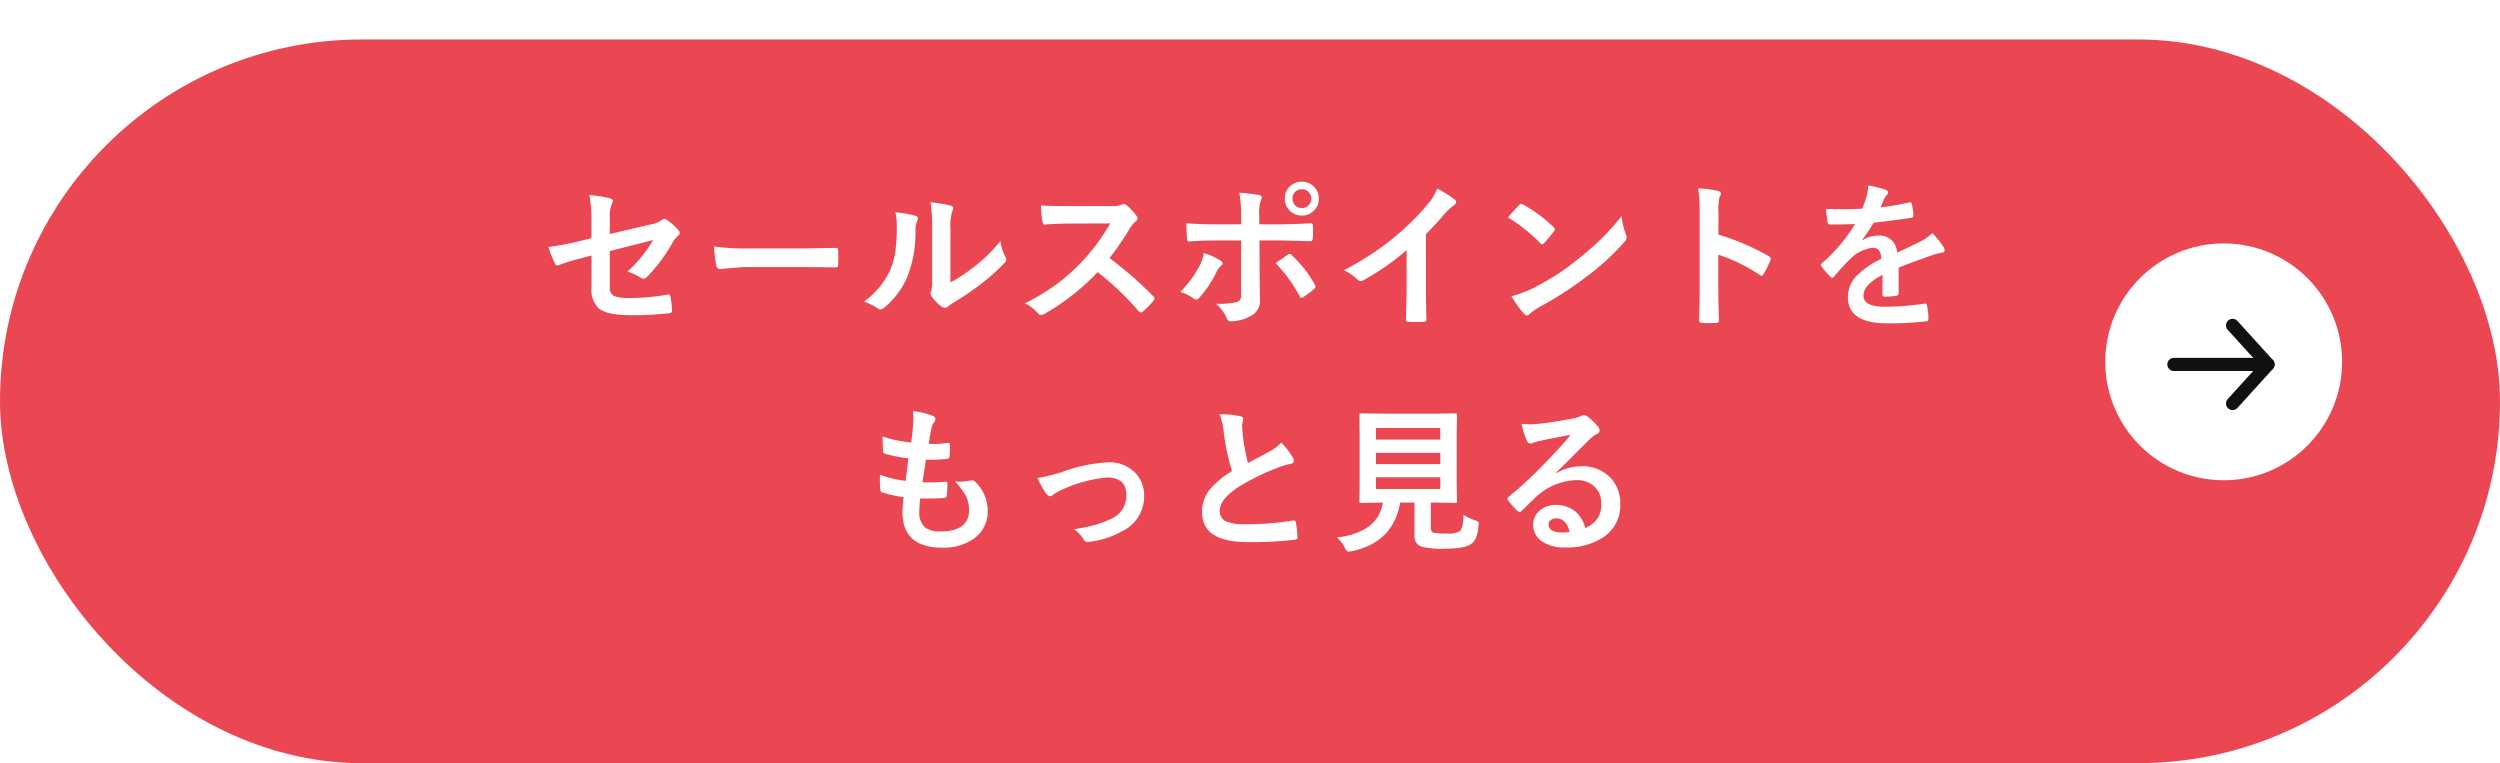 <svg xmlns="http://www.w3.org/2000/svg" xmlns:xlink="http://www.w3.org/1999/xlink" width="380" height="116" viewBox="0 0 380 116">
  <defs>
    <filter id="長方形_34345" x="0" y="0" width="380" height="116" filterUnits="userSpaceOnUse">
      <feOffset dy="6" input="SourceAlpha"/>
      <feGaussianBlur result="blur"/>
      <feFlood flood-color="#cc3842"/>
      <feComposite operator="in" in2="blur"/>
      <feComposite in="SourceGraphic"/>
    </filter>
  </defs>
  <g id="グループ_75806" data-name="グループ 75806" transform="translate(-17 -6454)">
    <g id="グループ_75500" data-name="グループ 75500" transform="translate(-10)">
      <g transform="matrix(1, 0, 0, 1, 27, 6454)" filter="url(#長方形_34345)">
        <rect id="長方形_34345-2" data-name="長方形 34345" width="380" height="110" rx="55" fill="#ea4752"/>
      </g>
      <g id="グループ_75498" data-name="グループ 75498" transform="translate(347 6491)">
        <circle id="楕円形_164" data-name="楕円形 164" cx="18" cy="18" r="18" fill="#fff"/>
        <g id="グループ_74190" data-name="グループ 74190" transform="translate(10.43 12.456)">
          <g id="グループ_103" data-name="グループ 103">
            <line id="線_11" data-name="線 11" x2="14.311" transform="translate(0 5.938)" fill="none" stroke="#111" stroke-linecap="round" stroke-linejoin="round" stroke-width="2"/>
            <path id="パス_201" data-name="パス 201" d="M1248.51,2247.339l5.39,5.938-5.39,5.938" transform="translate(-1239.589 -2247.339)" fill="none" stroke="#111" stroke-linecap="round" stroke-linejoin="round" stroke-width="2"/>
          </g>
        </g>
      </g>
    </g>
    <path id="パス_140188" data-name="パス 140188" d="M-100.1-11.8v-2.309a22.6,22.6,0,0,0-.316-4.23,16.824,16.824,0,0,1,3.105.48q.457.105.457.434a.713.713,0,0,1-.141.387,5.005,5.005,0,0,0-.316,2.133v2.473l6.258-1.465a4.426,4.426,0,0,0,1.711-.691.54.54,0,0,1,.328-.141.551.551,0,0,1,.34.141,8.213,8.213,0,0,1,1.781,1.559.646.646,0,0,1,.211.434.634.634,0,0,1-.316.48,3.9,3.9,0,0,0-.738.938A25.823,25.823,0,0,1-91.559-6a.958.958,0,0,1-.621.363.8.8,0,0,1-.457-.164,8.238,8.238,0,0,0-1.992-.914,20.6,20.6,0,0,0,3.914-4.8l-6.6,1.676v5.449a1.381,1.381,0,0,0,.633,1.371,6,6,0,0,0,2.391.316,33.561,33.561,0,0,0,5.813-.527.5.5,0,0,1,.094-.012q.246,0,.316.492a11.48,11.48,0,0,1,.211,2.016q0,.328-.5.352a49.3,49.3,0,0,1-5.73.293q-3.656,0-4.91-1.031a3.966,3.966,0,0,1-1.1-3.2v-4.84l-1.535.41a26.239,26.239,0,0,0-3.387,1.031,1.305,1.305,0,0,1-.281.094q-.211,0-.387-.387a18.033,18.033,0,0,1-.961-2.449,38.45,38.45,0,0,0,4.512-.832Zm18.621,1.266a35.438,35.438,0,0,0,5.18.293h7.734q1.137,0,2.93-.035,2.285-.035,2.59-.047h.117q.316,0,.316.34.035.551.035,1.137t-.035,1.125q0,.363-.34.363h-.094q-3.6-.047-5.355-.047h-8.637l-3.527.293a.528.528,0,0,1-.551-.5A22.822,22.822,0,0,1-81.48-10.535Zm35.941,5.473A25.056,25.056,0,0,0-42.129-7.3a23.177,23.177,0,0,0,4.2-4.078,6.789,6.789,0,0,0,.75,2.426,1.821,1.821,0,0,1,.141.41.953.953,0,0,1-.363.6,30.722,30.722,0,0,1-3.551,3.152A42.548,42.548,0,0,1-45.223-1.91q-.34.223-.691.5a.777.777,0,0,1-.492.188,1.089,1.089,0,0,1-.5-.187,6.751,6.751,0,0,1-1.441-1.465,1.072,1.072,0,0,1-.211-.5.81.81,0,0,1,.094-.363,6.22,6.22,0,0,0,.141-1.828v-7.512a23.1,23.1,0,0,0-.246-4.184,25.371,25.371,0,0,1,3.012.5q.434.105.434.41a1.526,1.526,0,0,1-.187.609,8.671,8.671,0,0,0-.223,2.66Zm-8.379-10.676a18.882,18.882,0,0,1,3.047.527q.387.105.387.434a.843.843,0,0,1-.07.3,3.657,3.657,0,0,0-.293,1.629,18.073,18.073,0,0,1-1.3,7.055,12.2,12.2,0,0,1-3.41,4.512,1.125,1.125,0,0,1-.621.316.857.857,0,0,1-.457-.187,8.555,8.555,0,0,0-2.039-1.008,12.344,12.344,0,0,0,3.984-4.781,11.85,11.85,0,0,0,.773-2.777,28.815,28.815,0,0,0,.234-4.008A7.935,7.935,0,0,0-53.918-15.738Zm32.566,6.961a58.5,58.5,0,0,1,6.645,5.8.519.519,0,0,1,.188.34.589.589,0,0,1-.164.352A12.8,12.8,0,0,1-16.289-.645a.444.444,0,0,1-.293.141.554.554,0,0,1-.34-.187,43.563,43.563,0,0,0-6.234-5.953A34.738,34.738,0,0,1-31.219-.3a2.038,2.038,0,0,1-.551.188.522.522,0,0,1-.41-.211A6.643,6.643,0,0,0-34.2-1.9a33.354,33.354,0,0,0,4.969-3.023,30.919,30.919,0,0,0,3.48-3.094,30.937,30.937,0,0,0,4.512-6.023l-6.187.023q-1.852,0-3.8.152-.234.023-.316-.41a11.514,11.514,0,0,1-.211-2.5q1.289.094,4.055.094h6.6a3.948,3.948,0,0,0,1.652-.223.452.452,0,0,1,.27-.094.985.985,0,0,1,.41.188A8.516,8.516,0,0,1-17.2-15.117a.686.686,0,0,1,.117.3.634.634,0,0,1-.316.48,4.61,4.61,0,0,0-.879,1.066A41.591,41.591,0,0,1-21.352-8.777Zm20-5.121v-1.125a19.421,19.421,0,0,0-.27-3.691q2.051.176,2.977.352.434.094.434.363a1.014,1.014,0,0,1-.141.434,6.746,6.746,0,0,0-.246,2.4V-13.9H4.359q1.371,0,4.9-.152H9.3q.27,0,.27.387.012.434.012.773,0,.6-.035,1.1-.047.48-.34.457-3.738-.117-4.945-.117H1.441L1.465-6.6l.047,4.172A2.554,2.554,0,0,1,.094.047a6.535,6.535,0,0,1-3.07.8q-.375,0-.574-.5A5.88,5.88,0,0,0-5.168-1.828,12.445,12.445,0,0,0-1.9-2.109a1.031,1.031,0,0,0,.551-1.055v-8.285H-5.121q-2.18,0-4.148.164-.316,0-.316-.48-.094-1.723-.094-2.3,2.133.164,4.512.164ZM-7.031-9.527a10.294,10.294,0,0,1,2.5,1.1q.363.246.363.457,0,.176-.27.387a2.5,2.5,0,0,0-.6.809A16.551,16.551,0,0,1-7.7-2.754a.731.731,0,0,1-.469.281.748.748,0,0,1-.375-.141,7.1,7.1,0,0,0-2.039-1.008A16.774,16.774,0,0,0-7.676-7.582,5.769,5.769,0,0,0-7.031-9.527ZM3.891-7.992q.34-.246,1.008-.715l.82-.574a.508.508,0,0,1,.3-.129.481.481,0,0,1,.363.223A18.273,18.273,0,0,1,9.82-4.793a.721.721,0,0,1,.129.352.536.536,0,0,1-.246.387A11.539,11.539,0,0,1,8.1-2.848a.717.717,0,0,1-.3.129q-.129,0-.246-.223A21.682,21.682,0,0,0,3.891-7.992ZM7.875-20.379a2.478,2.478,0,0,1,1.922.844,2.475,2.475,0,0,1,.668,1.734,2.45,2.45,0,0,1-.855,1.91,2.5,2.5,0,0,1-1.734.656,2.478,2.478,0,0,1-1.922-.844A2.46,2.46,0,0,1,5.285-17.8a2.466,2.466,0,0,1,.855-1.945A2.553,2.553,0,0,1,7.875-20.379Zm0,1.148a1.366,1.366,0,0,0-1.066.457,1.418,1.418,0,0,0-.352.973,1.366,1.366,0,0,0,.457,1.066,1.375,1.375,0,0,0,.961.352,1.366,1.366,0,0,0,1.066-.457,1.4,1.4,0,0,0,.352-.961,1.379,1.379,0,0,0-.457-1.078A1.375,1.375,0,0,0,7.875-19.23Zm18.867,6.8v7.945q0,2.109.07,4.992v.07q0,.34-.363.34-.586.035-1.2.035t-1.2-.035q-.34,0-.34-.3V.527q.012-.562.059-2.66.035-1.371.035-2.262v-5.59a37.846,37.846,0,0,1-6.6,4.605.719.719,0,0,1-.363.094.733.733,0,0,1-.5-.234,8.859,8.859,0,0,0-2.062-1.418,42.039,42.039,0,0,0,7.559-4.922,37.977,37.977,0,0,0,5.109-5.016,8.393,8.393,0,0,0,1.523-2.473,20.568,20.568,0,0,1,2.66,1.688.4.4,0,0,1,.188.352.614.614,0,0,1-.34.527,9.178,9.178,0,0,0-1.43,1.324A40.912,40.912,0,0,1,26.742-12.434Zm12.469-2.52q.6-.727,1.676-1.875a.436.436,0,0,1,.34-.187.754.754,0,0,1,.316.117,21.623,21.623,0,0,1,4.582,3.41.577.577,0,0,1,.211.34.523.523,0,0,1-.141.3q-.785,1.043-1.488,1.8-.2.188-.293.188a.512.512,0,0,1-.3-.187A24.735,24.735,0,0,0,39.211-14.953Zm.527,11.977a17.622,17.622,0,0,0,3.246-1.2Q45.3-5.379,46.84-6.387q1.348-.879,3.047-2.25a50.8,50.8,0,0,0,3.832-3.375,36.291,36.291,0,0,0,2.754-3.152,11.245,11.245,0,0,0,.668,2.8,1.261,1.261,0,0,1,.117.457,1.312,1.312,0,0,1-.387.727,36.984,36.984,0,0,1-5.52,5.086,55.3,55.3,0,0,1-7.242,4.7A9.4,9.4,0,0,0,42.5-.281a.686.686,0,0,1-.434.234A.6.6,0,0,1,41.66-.3,15.826,15.826,0,0,1,39.738-2.977ZM71.2-12.34a35.942,35.942,0,0,1,7.629,3.27q.316.164.316.41a.576.576,0,0,1-.047.211A13.641,13.641,0,0,1,78.07-6.363q-.152.27-.316.27a.4.4,0,0,1-.27-.117,26.447,26.447,0,0,0-6.3-3.082v5.309q0,1.313.094,4.7v.07q0,.293-.434.293-.539.035-1.066.035t-1.066-.035q-.457,0-.457-.363.094-2.32.094-4.723V-15.82a21.683,21.683,0,0,0-.234-3.551,16.916,16.916,0,0,1,3,.387q.457.094.457.41a1.243,1.243,0,0,1-.2.551,7.954,7.954,0,0,0-.164,2.25ZM93.949-19.8a13.438,13.438,0,0,1,2.73.68.4.4,0,0,1,.293.41.423.423,0,0,1-.164.352,1.782,1.782,0,0,0-.41.574q-.047.117-.152.352-.211.5-.41.949a38.8,38.8,0,0,0,4.371-.75,1.017,1.017,0,0,1,.141-.012q.188,0,.246.258a8.327,8.327,0,0,1,.246,1.723v.07q0,.258-.41.316-2.8.41-5.625.727a31.1,31.1,0,0,1-1.793,2.66l.023.047a4.339,4.339,0,0,1,2.4-.738A2.643,2.643,0,0,1,98.355-9.6q2.461-1.137,3.539-1.687a7.1,7.1,0,0,0,1.816-1.289,13.2,13.2,0,0,1,1.688,2.109,1.006,1.006,0,0,1,.188.527q0,.27-.363.34a7.868,7.868,0,0,0-1.465.363Q100.23-7.992,98.6-7.324v3.867q0,.363-.457.434a11.534,11.534,0,0,1-1.7.117q-.316,0-.316-.387,0-2.062.023-2.918A7.376,7.376,0,0,0,93.82-4.535a2.314,2.314,0,0,0-.562,1.512q0,1.652,3.328,1.652a42.786,42.786,0,0,0,5.977-.48h.07q.234,0,.258.27a9,9,0,0,1,.223,1.969V.469q0,.363-.27.363a47.175,47.175,0,0,1-5.941.316q-6.023,0-6.023-3.961a4.654,4.654,0,0,1,1.336-3.27A13.843,13.843,0,0,1,95.941-8.66a2.313,2.313,0,0,0-.363-1.324,1.153,1.153,0,0,0-.937-.34H94.5A5.892,5.892,0,0,0,91.184-8.59q-1.113,1.09-2.4,2.613-.176.211-.293.211-.094,0-.258-.164a10.321,10.321,0,0,1-1.371-1.582.4.4,0,0,1-.094-.223.348.348,0,0,1,.164-.258,24.744,24.744,0,0,0,5.027-5.953q-1.676.07-3.844.07-.27,0-.34-.387-.082-.457-.234-1.98,1.148.047,2.414.047,1.523,0,3.105-.082a19.7,19.7,0,0,0,.715-2.062A6.112,6.112,0,0,0,93.949-19.8Zm-144.07,47.57a15.711,15.711,0,0,0-.141,1.934,3.032,3.032,0,0,0,.867,2.461,3.646,3.646,0,0,0,2.32.609q4.371,0,4.371-3.234a4.751,4.751,0,0,0-.457-2.109,10.028,10.028,0,0,0-1.7-2.262,4.933,4.933,0,0,0,.738.059,13.881,13.881,0,0,0,1.711-.2A.6.6,0,0,1-42.246,25a.513.513,0,0,1,.34.117,6.034,6.034,0,0,1,2.039,4.512,4.993,4.993,0,0,1-2.156,4.277,7.968,7.968,0,0,1-4.758,1.336q-6.047,0-6.047-5.414,0-.375.164-2.262a20.883,20.883,0,0,1-3.258-.715q-.234-.07-.27-.457-.07-.762-.07-1.441,0-.41.023-.8a16.349,16.349,0,0,0,3.891.938q.258-1.945.41-3.434a19.445,19.445,0,0,1-3.457-.668q-.387-.094-.387-.41-.07-1.723-.07-2.227a21.569,21.569,0,0,0,4.348.914q.246-1.8.3-2.766.035-.457.035-.914a9.773,9.773,0,0,0-.059-1.1,11.934,11.934,0,0,1,2.883.668q.527.188.527.551a.706.706,0,0,1-.187.457,2.513,2.513,0,0,0-.434,1.031q-.211.961-.387,2.262.352.023.773.023a16.328,16.328,0,0,0,2.18-.164q.246,0,.246.281.012.328.012.668a9.541,9.541,0,0,1-.059,1.137q0,.316-.387.352a22.136,22.136,0,0,1-2.484.129h-.715q-.105.609-.527,3.434.527.012.914.012,1.207,0,2.5-.094a.854.854,0,0,1,.141-.012q.246,0,.246.281a13.135,13.135,0,0,1-.117,1.8q-.035.387-.34.387-1.055.082-2.449.082Q-49.477,27.777-50.121,27.766Zm17.813-3.105a25.567,25.567,0,0,0,3.738-.926,23.71,23.71,0,0,1,7.008-1.465A5.428,5.428,0,0,1-17.414,23.9a4.913,4.913,0,0,1,1.324,3.5,5.818,5.818,0,0,1-3.434,5.379,12.985,12.985,0,0,1-4.957,1.582,1.522,1.522,0,0,1-.246.023.609.609,0,0,1-.551-.363,5.261,5.261,0,0,0-1.465-1.582,28.071,28.071,0,0,0,3.258-.668,15.6,15.6,0,0,0,2.531-.984A3.774,3.774,0,0,0-18.8,27.215q0-2.637-2.977-2.637a21.022,21.022,0,0,0-6.8,1.863,7.4,7.4,0,0,0-1.336.75.819.819,0,0,1-.48.234q-.27,0-.621-.434A14.471,14.471,0,0,1-32.309,24.66Zm27.691-9.691a13.606,13.606,0,0,1,3.152.293q.434.105.434.375l-.176,1.008q0,.234.117,1.617a36.43,36.43,0,0,0,.773,4.125Q.4,22,1.441,21.449l1.652-.891A6.11,6.11,0,0,0,4.746,19.27,11.974,11.974,0,0,1,6.5,21.52a.938.938,0,0,1,.164.5q0,.41-.48.48a11.511,11.511,0,0,0-2.309.727,34.563,34.563,0,0,0-5.637,2.8q-2.836,1.863-2.836,3.633a1.639,1.639,0,0,0,1,1.605,7.24,7.24,0,0,0,2.824.41,41,41,0,0,0,7.324-.562,1.282,1.282,0,0,1,.152-.012q.223,0,.281.3a20.872,20.872,0,0,1,.234,2.238q.035.363-.434.4a56.4,56.4,0,0,1-7.148.363Q-7.3,34.41-7.3,29.8a5.449,5.449,0,0,1,1.395-3.633,13.867,13.867,0,0,1,3.164-2.566,34.563,34.563,0,0,1-1.242-5.848A11.448,11.448,0,0,0-4.617,14.969Zm37.066,15.27a7.679,7.679,0,0,0,1.746.832,1.985,1.985,0,0,1,.469.211.31.31,0,0,1,.094.246q0,.082-.035.363a5.879,5.879,0,0,1-.4,1.922,2.149,2.149,0,0,1-.727.867q-.914.715-4.008.715a12.108,12.108,0,0,1-3.609-.34,1.661,1.661,0,0,1-.984-1.7V28.387H22.828q-1.043,6.07-7.371,7.395a2.952,2.952,0,0,1-.5.07q-.246,0-.551-.6A5.4,5.4,0,0,0,13.23,33.7q6.234-.773,6.961-5.309h-.047l-3.246.047a.4.4,0,0,1-.246-.047.437.437,0,0,1-.035-.223l.047-2.918V18.063l-.047-2.977q0-.187.047-.223a.516.516,0,0,1,.234-.035l3.293.047h7.734l3.27-.047q.2,0,.234.047a.4.4,0,0,1,.035.211l-.047,2.977v7.184l.047,2.918a.2.2,0,0,1-.27.27l-3.27-.047h-.434v3.8q0,.691.434.785a8.642,8.642,0,0,0,1.863.117,4.112,4.112,0,0,0,2.063-.316Q32.414,32.348,32.449,30.238Zm-3.527-3.914V24.543H19.137v1.781Zm0-9.27H19.137v1.758h9.785Zm-9.785,5.473h9.785v-1.7H19.137ZM48.75,18.086q-2.25.41-4.641.914a7.112,7.112,0,0,0-1.008.293,1.364,1.364,0,0,1-.48.117.568.568,0,0,1-.527-.41,13.573,13.573,0,0,1-.832-2.59,9.762,9.762,0,0,0,1.3.082q.469,0,.926-.035,2.473-.246,5.449-.82a5.936,5.936,0,0,0,1.313-.363,1.178,1.178,0,0,1,.457-.187.955.955,0,0,1,.551.188,9.468,9.468,0,0,1,1.605,1.535.905.905,0,0,1,.27.586.609.609,0,0,1-.41.574,5.273,5.273,0,0,0-1.055.762q-.738.727-2.73,2.73-1.488,1.488-2.449,2.414l.023.07a7.669,7.669,0,0,1,3.82-1.078,5.864,5.864,0,0,1,4.5,1.793,5.621,5.621,0,0,1,1.453,3.973,5.773,5.773,0,0,1-2.566,5.016,9.927,9.927,0,0,1-5.812,1.559,5.756,5.756,0,0,1-3.727-1.055,3.018,3.018,0,0,1-1.125-2.473,2.646,2.646,0,0,1,1.113-2.168,3.58,3.58,0,0,1,2.273-.762,4.529,4.529,0,0,1,3.023,1.008,4.659,4.659,0,0,1,1.488,2.5,4.271,4.271,0,0,0,1.934-1.547A3.981,3.981,0,0,0,53.4,28.6a3.427,3.427,0,0,0-1.184-2.754,3.858,3.858,0,0,0-2.59-.867,9.425,9.425,0,0,0-6.141,2.543q-.457.422-2.086,2.039-.27.27-.41.27a.616.616,0,0,1-.363-.211,10.442,10.442,0,0,1-1.406-1.57.3.3,0,0,1-.082-.2.547.547,0,0,1,.2-.352,61.8,61.8,0,0,0,5.684-5.3Q47.473,19.668,48.75,18.086Zm-.176,14.766q-.48-2.062-2.039-2.062a1.224,1.224,0,0,0-.867.3.778.778,0,0,0-.281.609q0,1.242,2.086,1.242A5.794,5.794,0,0,0,48.574,32.852Z" transform="translate(207 6502)" fill="#fff"/>
  </g>
</svg>
